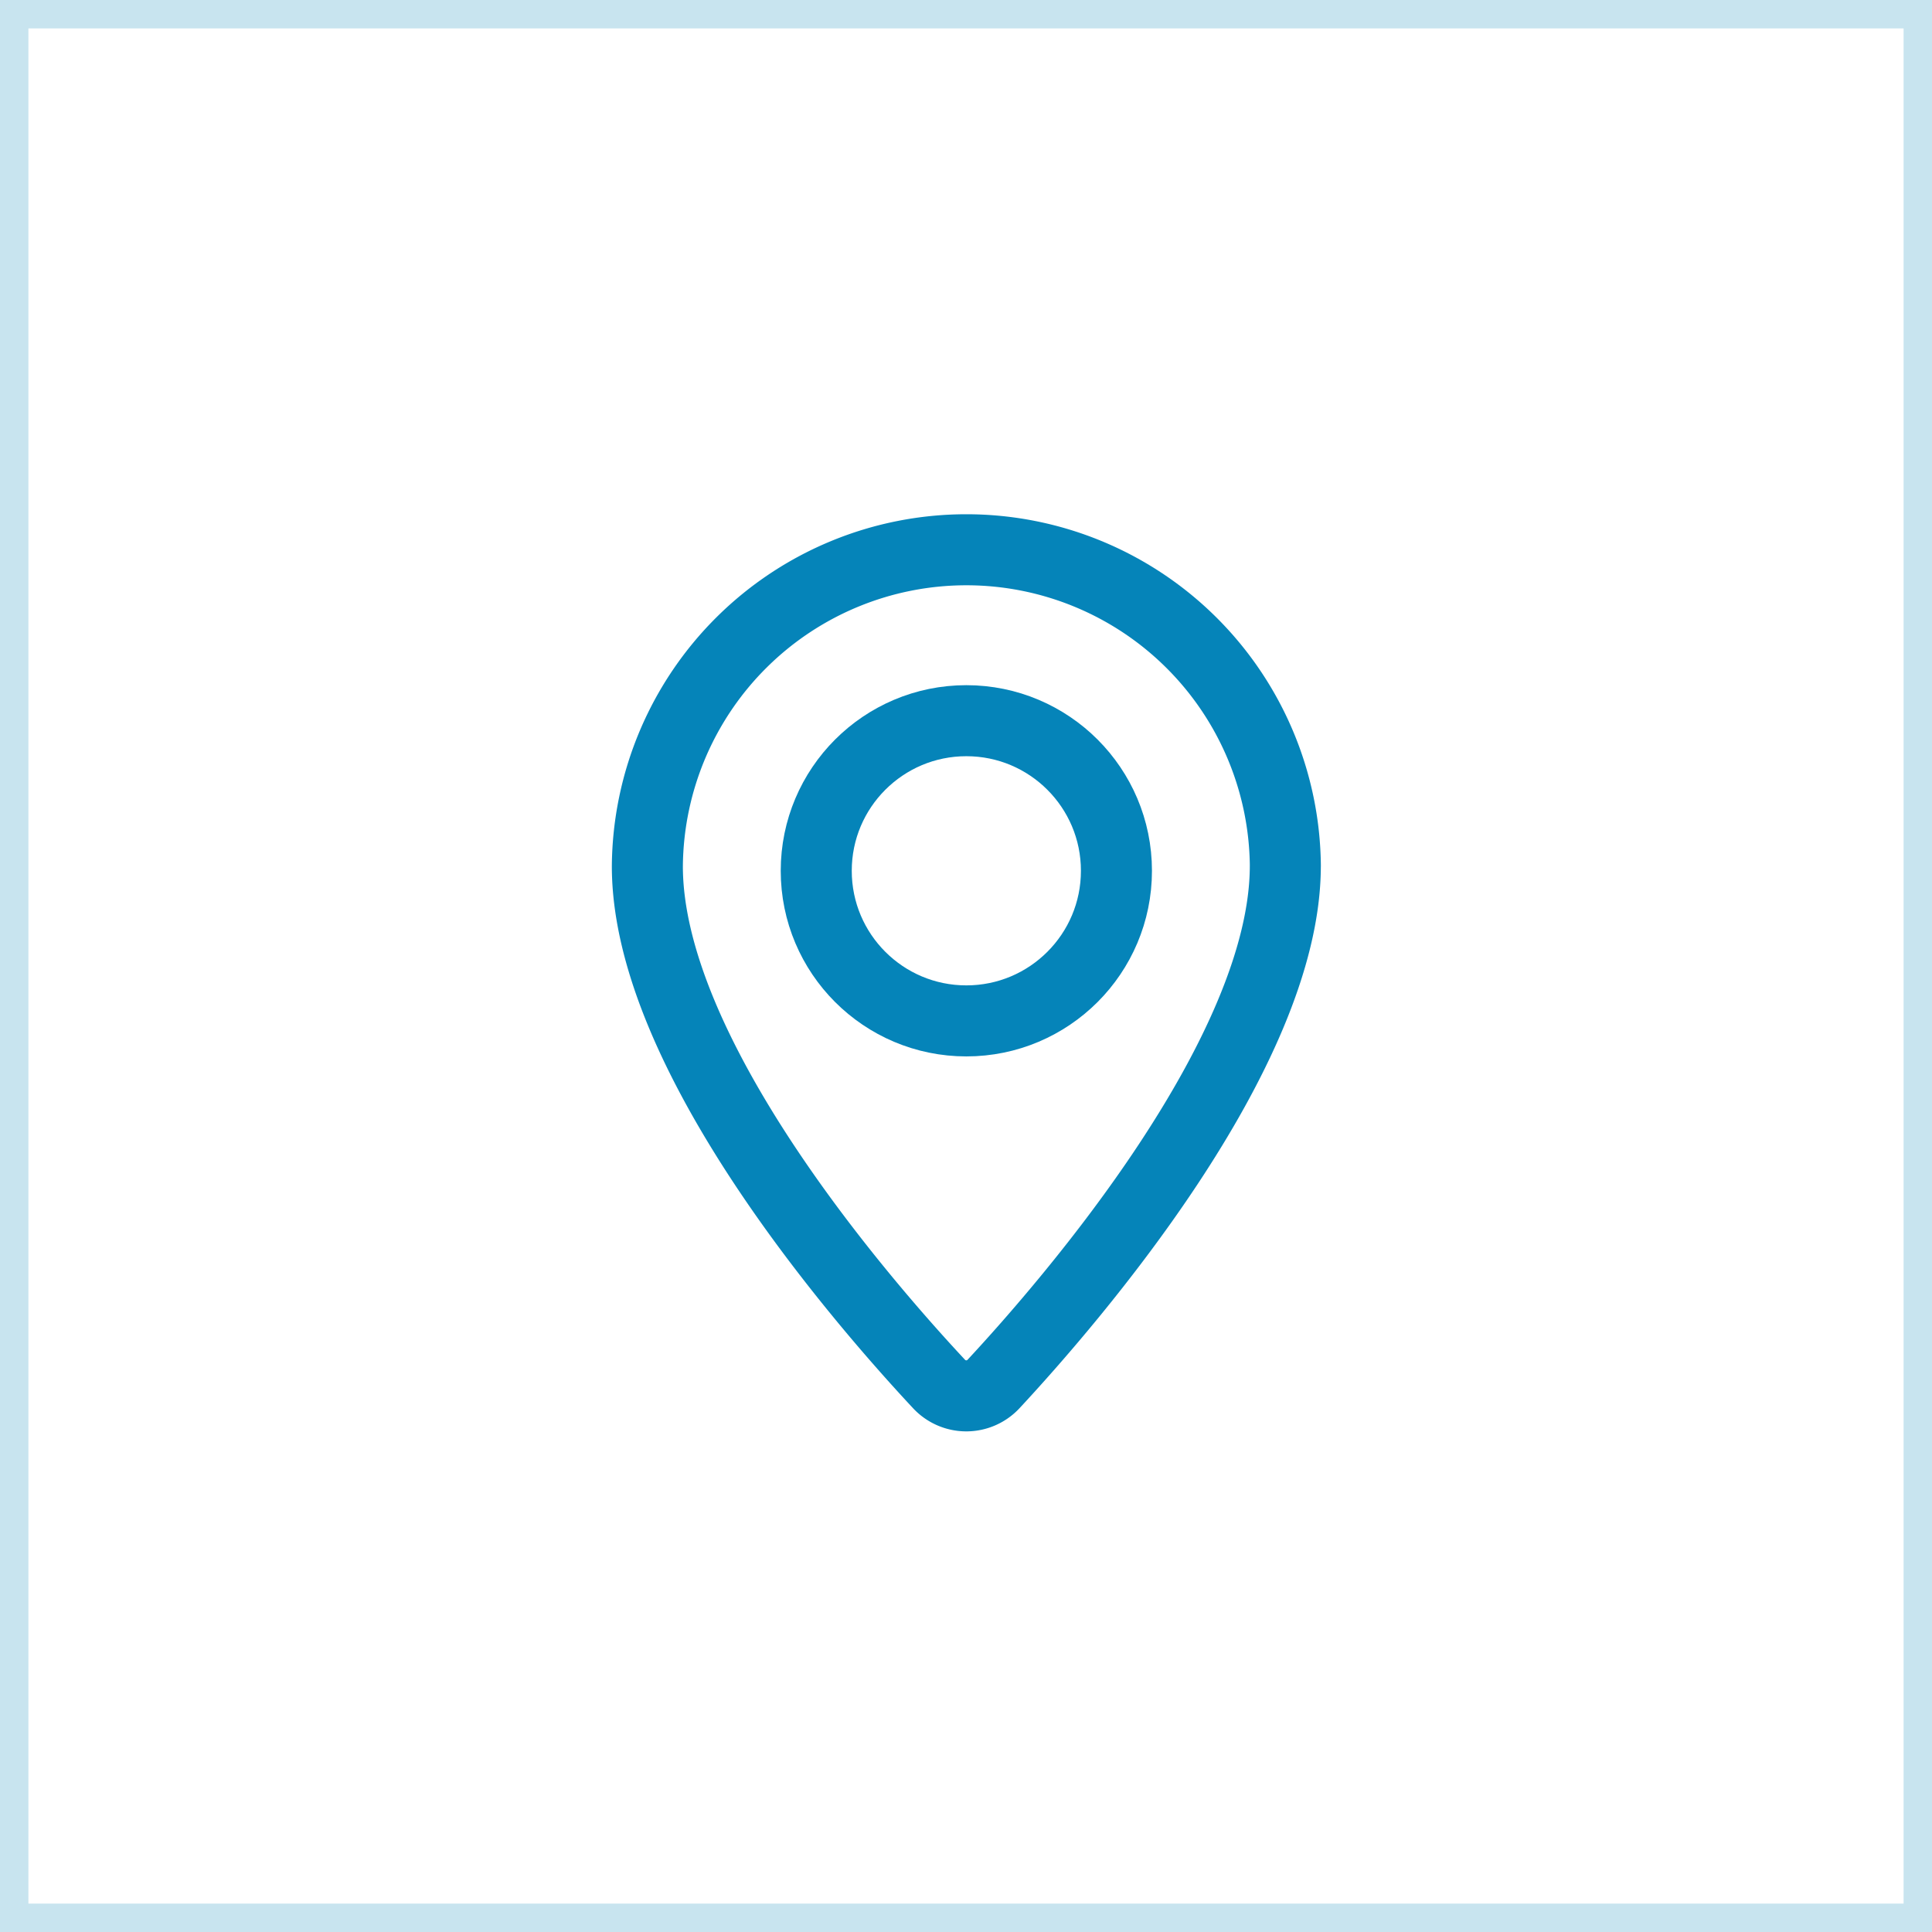 <svg xmlns="http://www.w3.org/2000/svg" width="68" height="68" viewBox="0 0 68 68">
  <g id="Group_24034" data-name="Group 24034" transform="translate(-833.645 -6650.645)">
    <g id="Rectangle_5132" data-name="Rectangle 5132" transform="translate(833.645 6650.645)" fill="none" stroke="rgba(5,132,185,0.22)" stroke-width="1">
      <rect width="68" height="68" stroke="none"/>
      <rect x="0.5" y="0.5" width="67" height="67" fill="none"/>
    </g>
    <g id="pin" transform="translate(856.43 6669.979)">
      <path id="Path_340" data-name="Path 340" d="M529.954,515.639c0,6.592-7.55,15.312-10.268,18.237a1.31,1.31,0,0,1-1.922,0c-2.721-2.915-10.278-11.609-10.264-18.238a11.228,11.228,0,0,1,22.455,0Z" transform="translate(-507.5 -504.5)" fill="none" stroke="#0584b9" stroke-linecap="round" stroke-linejoin="round" stroke-width="2.5"/>
      <ellipse id="Ellipse_62" data-name="Ellipse 62" cx="5.283" cy="5.283" rx="5.283" ry="5.283" transform="translate(5.944 6.032)" fill="none" stroke="#0584b9" stroke-linecap="round" stroke-linejoin="round" stroke-width="2.5"/>
    </g>
  </g>
</svg>
